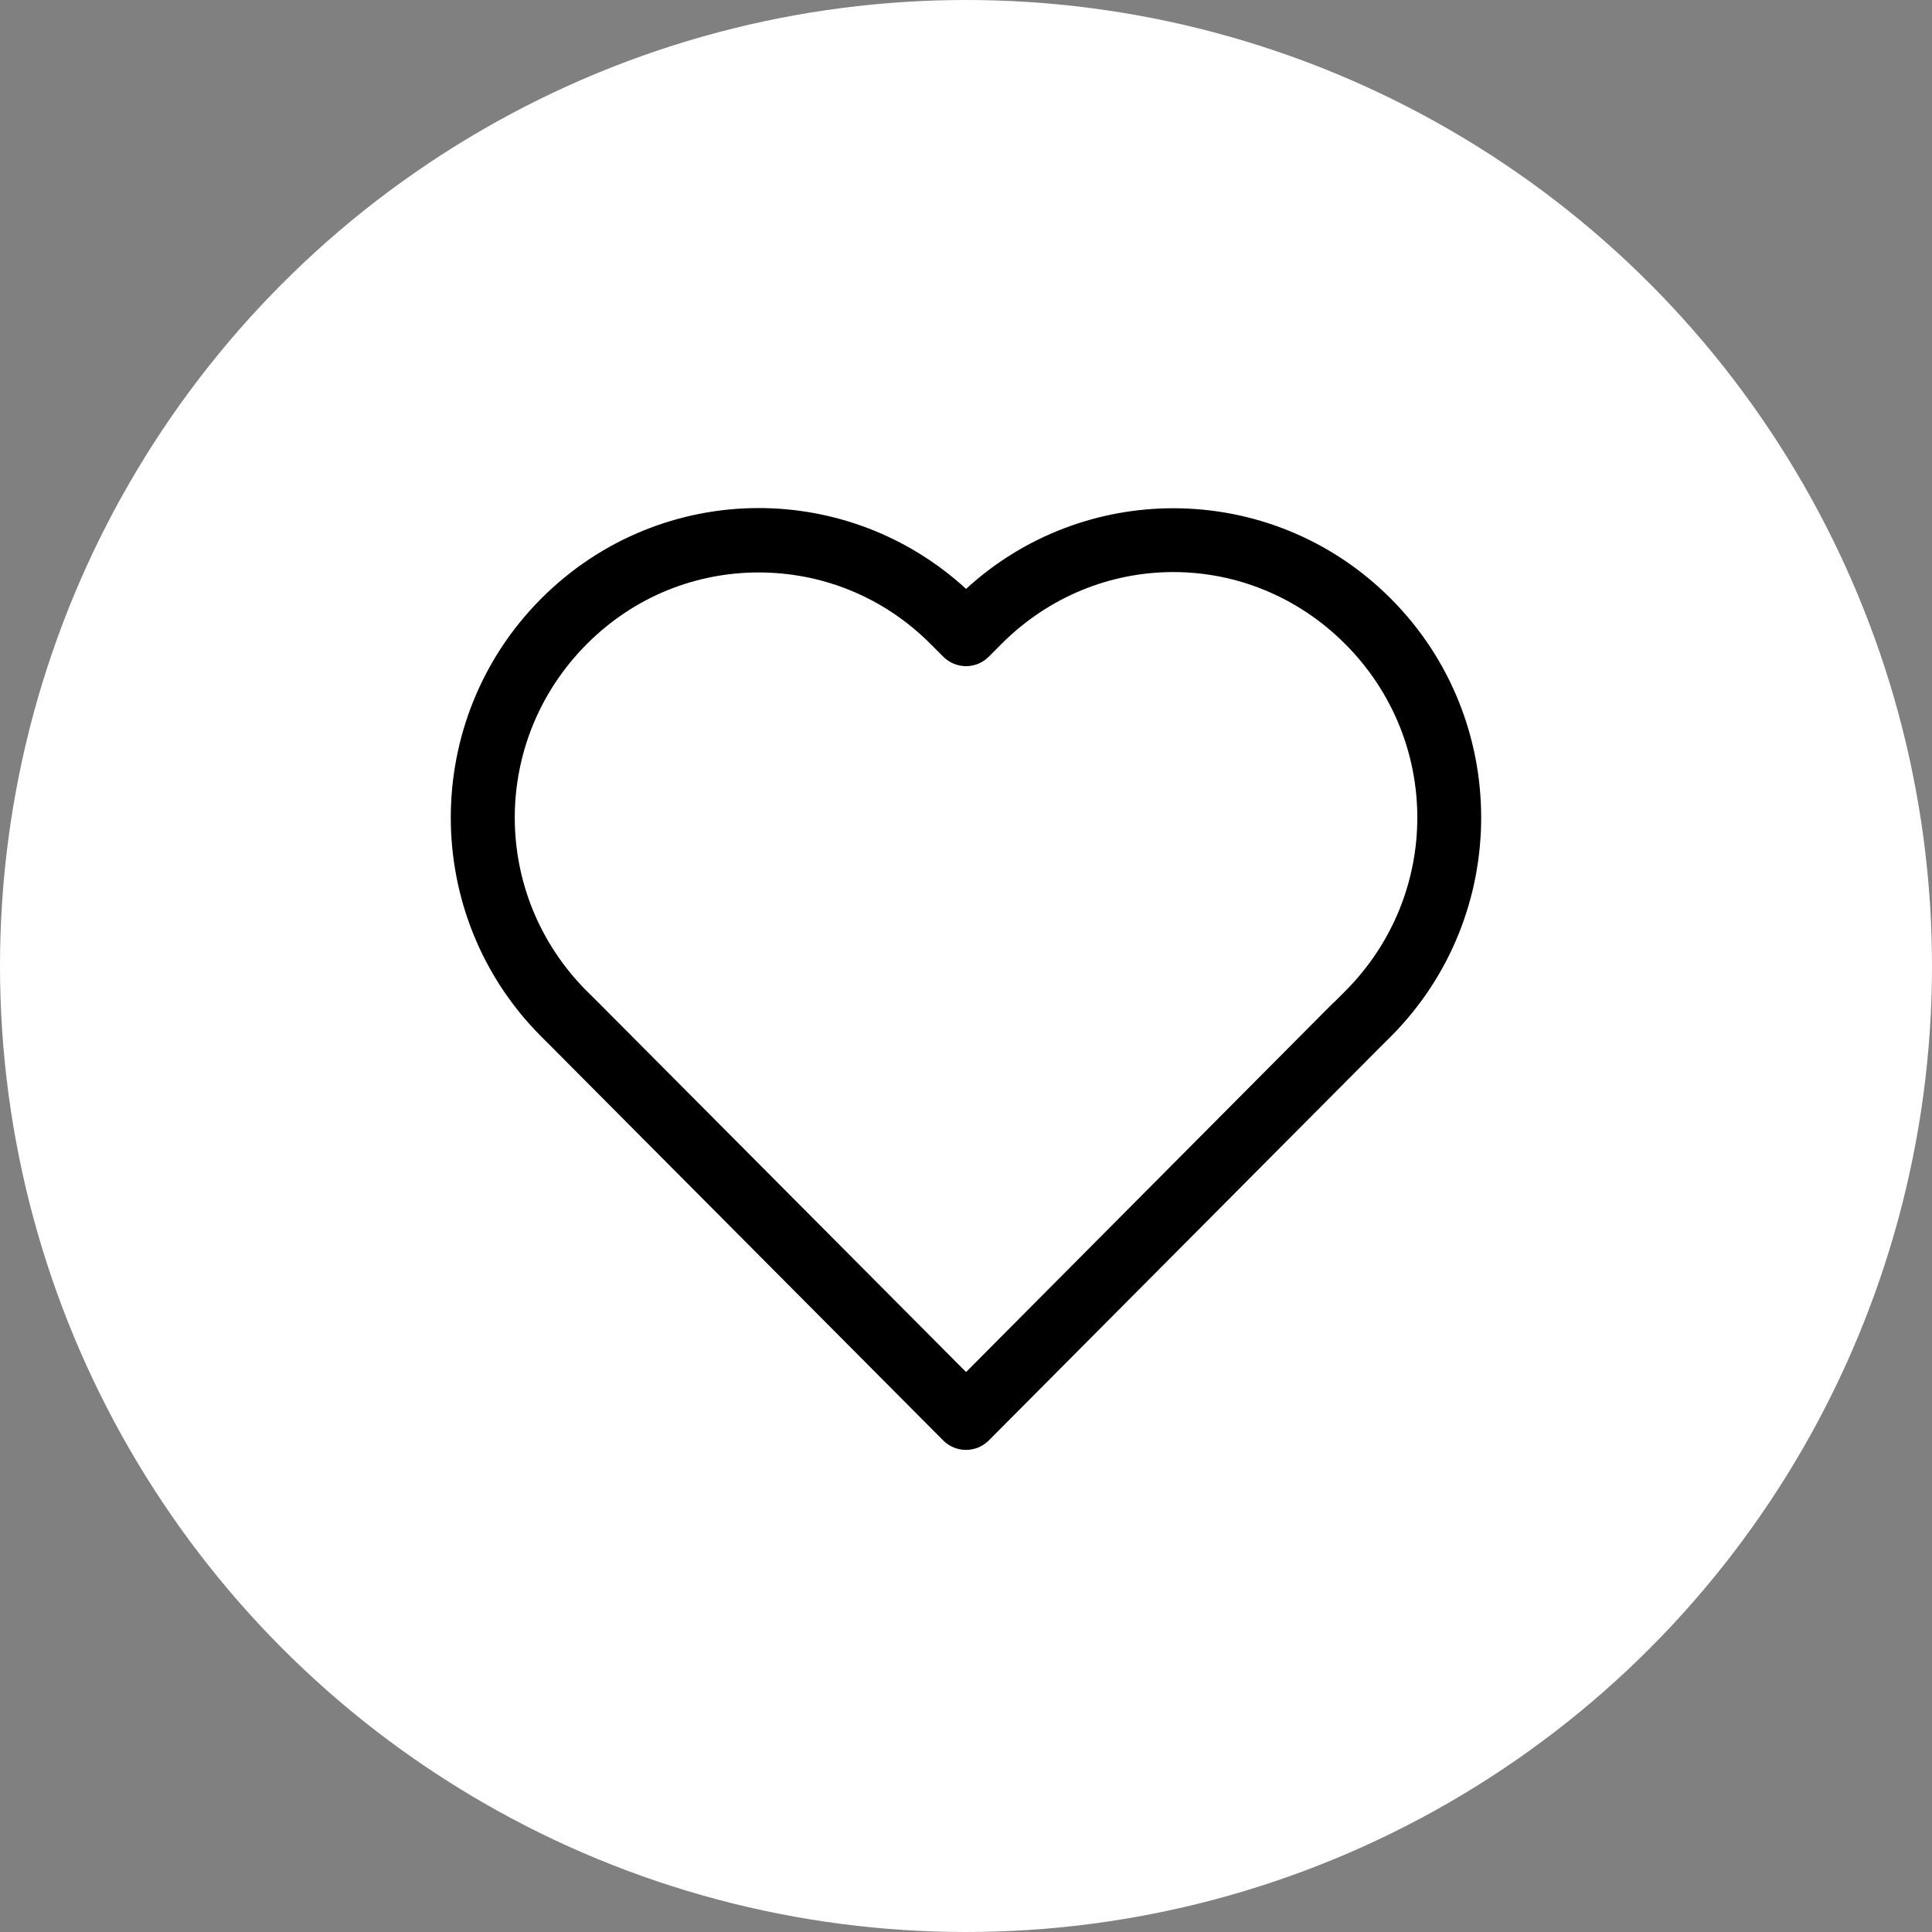 <?xml version="1.0" encoding="UTF-8"?> <svg xmlns="http://www.w3.org/2000/svg" width="30" height="30" viewBox="0 0 30 30" fill="none"><rect x="0" y="0" width="30" height="30" fill="#808080" stroke="none"/><circle cx="15" cy="15" r="15" fill="white"></circle><g clip-path="url(#clip0_5519_1672)"><path fill-rule="evenodd" clip-rule="evenodd" d="M11.781 7.889C10.558 7.889 9.333 8.361 8.4 9.299C6.533 11.175 6.533 14.216 8.4 16.091L8.593 16.284L14.646 22.367V22.367C14.74 22.461 14.867 22.514 15 22.514C15.133 22.514 15.26 22.461 15.354 22.367L21.408 16.283L21.6 16.092C23.466 14.216 23.466 11.174 21.6 9.299C20.667 8.361 19.444 7.892 18.22 7.892H18.219C17.065 7.892 15.911 8.31 15.001 9.144C14.09 8.309 12.935 7.889 11.781 7.889ZM18.22 8.883C19.184 8.883 20.148 9.257 20.892 10.004C22.38 11.499 22.38 13.892 20.892 15.387L20.703 15.576L20.704 15.575H20.7L15.001 21.305L9.298 15.574L9.109 15.386L9.105 15.383C7.621 13.887 7.623 11.498 9.109 10.004C9.853 9.256 10.815 8.889 11.781 8.889C12.748 8.889 13.711 9.256 14.454 10.004L14.646 10.196V10.196C14.74 10.291 14.867 10.344 15.001 10.344C15.134 10.344 15.261 10.291 15.355 10.196L15.546 10.004C16.29 9.256 17.255 8.883 18.219 8.883L18.22 8.883Z" fill="black"></path></g><defs><clipPath id="clip0_5519_1672"><rect width="16" height="16" fill="white" transform="translate(7 7)"></rect></clipPath></defs></svg> 